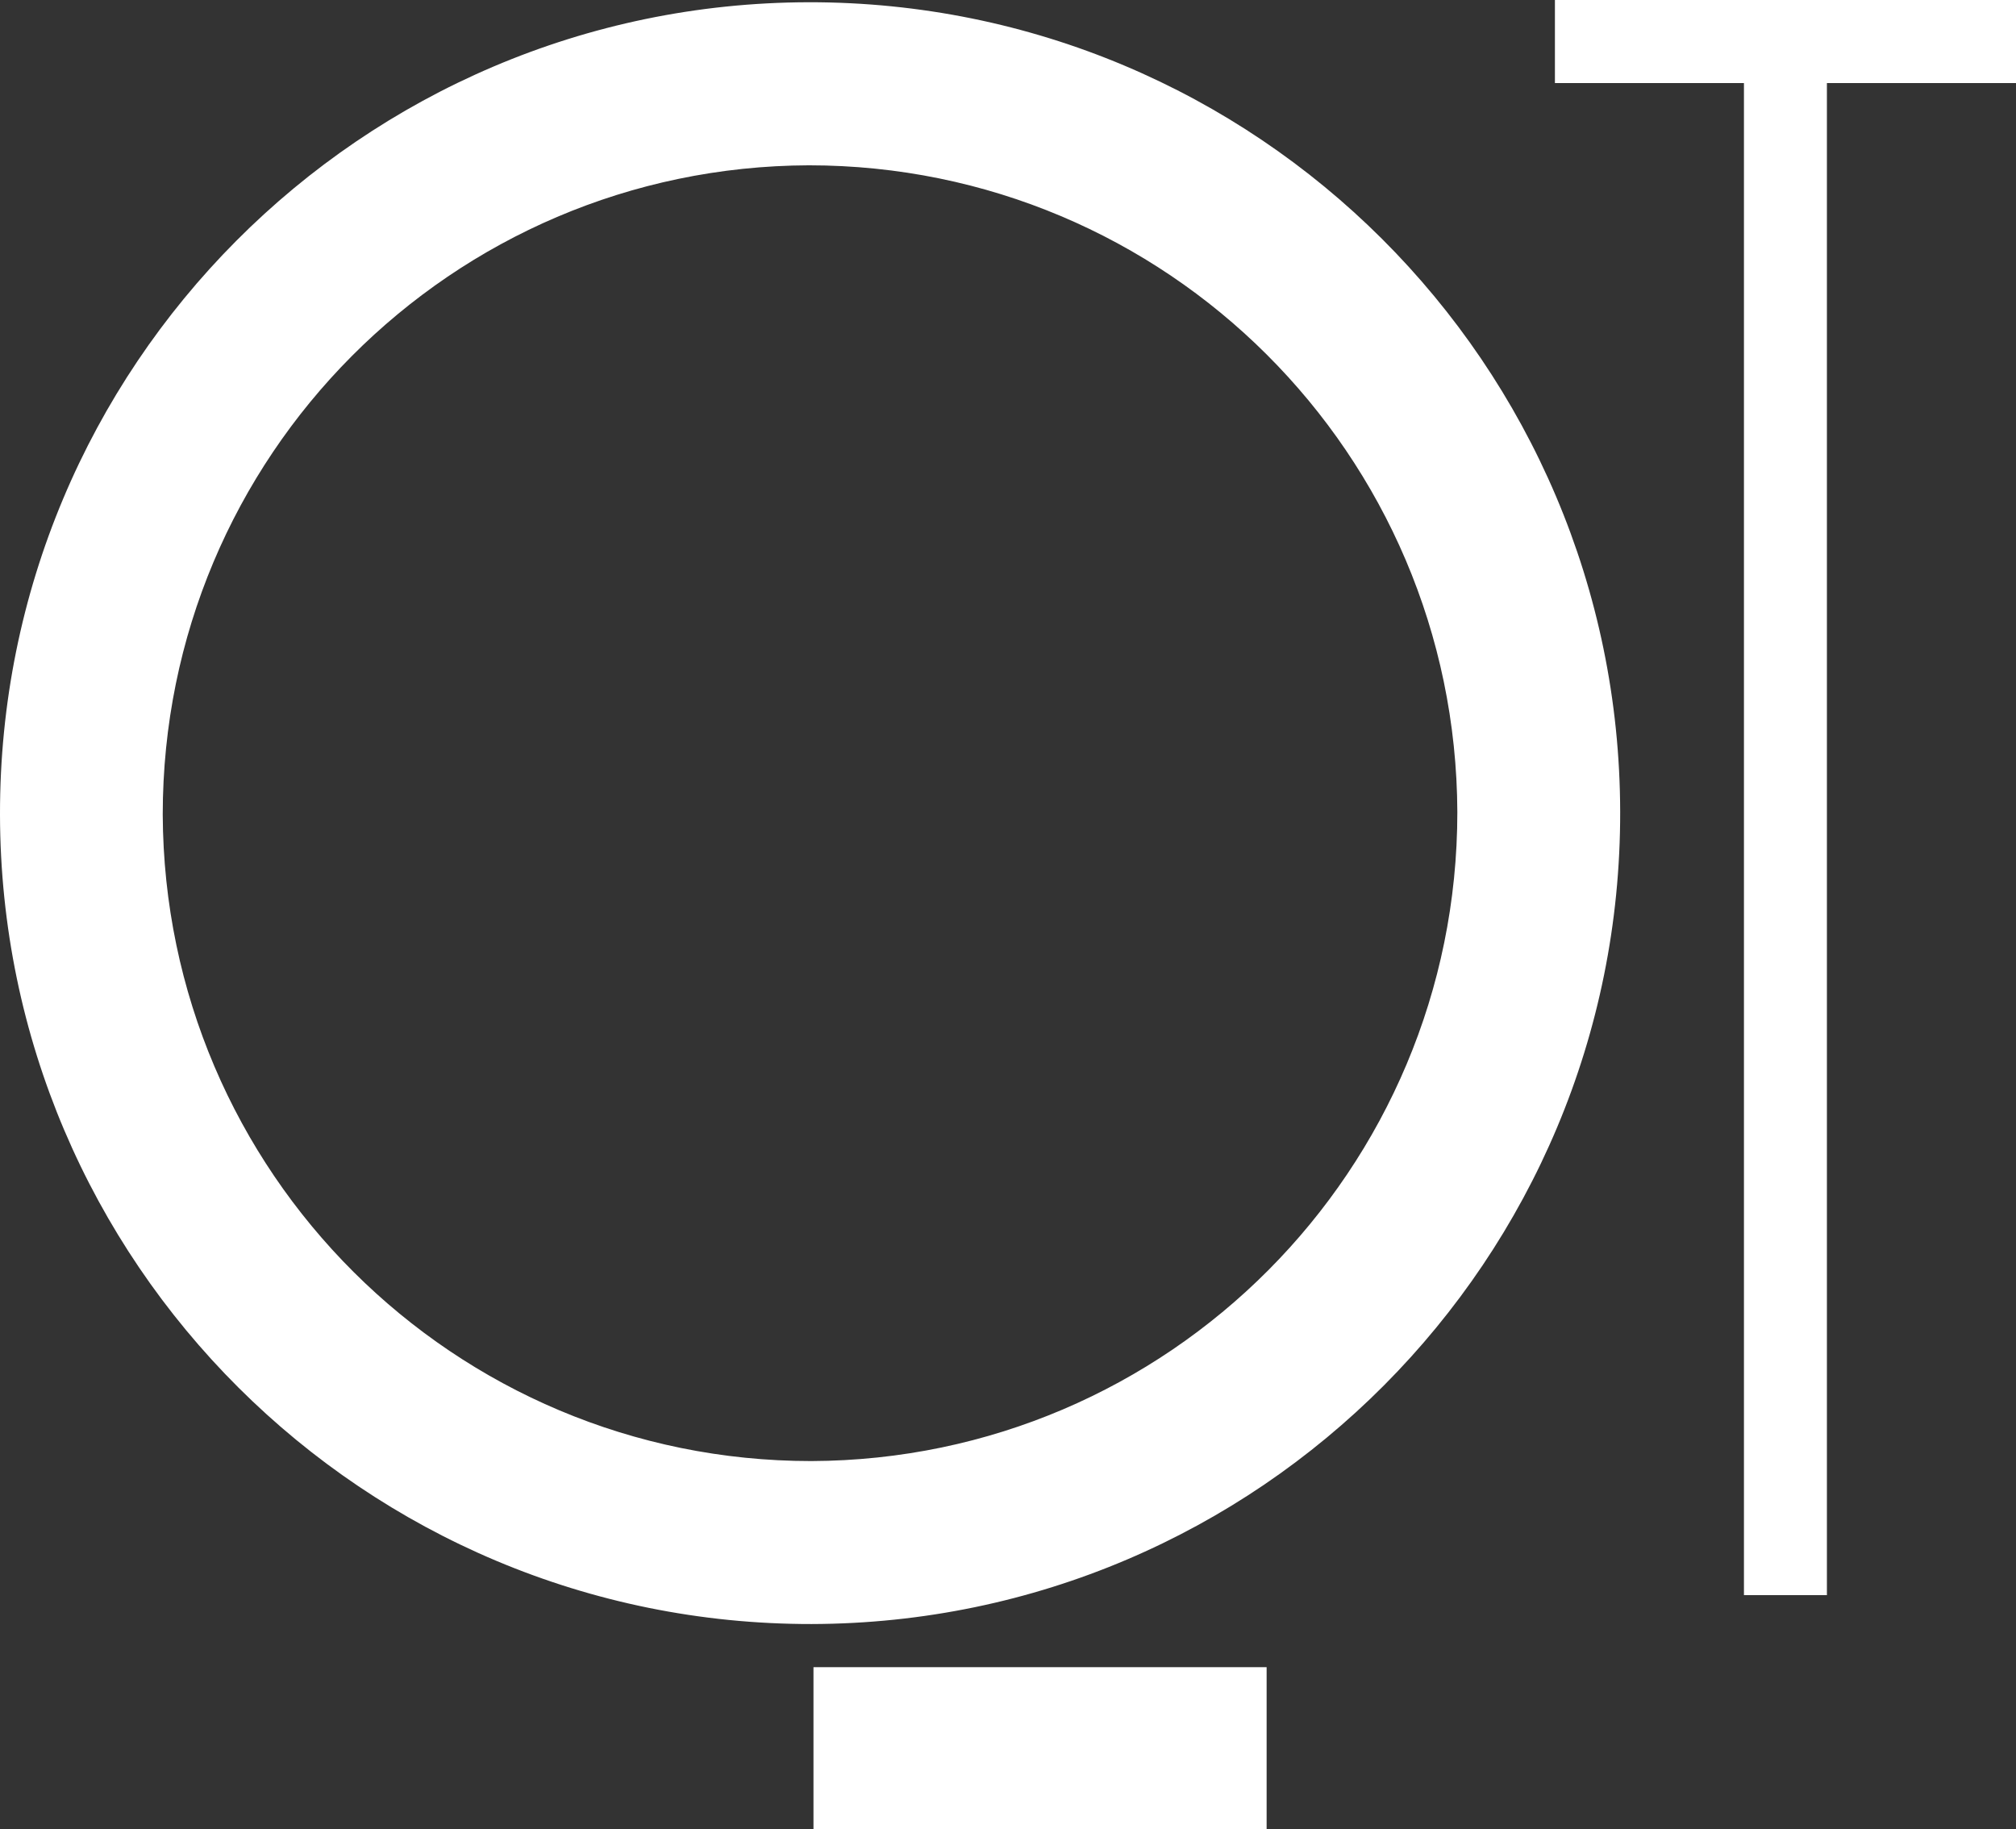 <?xml version="1.0" encoding="UTF-8"?> <svg xmlns="http://www.w3.org/2000/svg" width="151" height="137" viewBox="0 0 151 137" fill="none"><rect x="0" y="0" width="151" height="137" fill="#333333" stroke="none"/><g clip-path="url(#clip0_1533_43)"><path d="M121.352 60.798C121.292 27.242 94.081 0.121 60.562 0.168C27.056 0.241 -0.06 27.47 0 61.019C0.06 94.562 27.291 121.677 60.79 121.636C94.302 121.556 121.419 94.327 121.352 60.791V60.798ZM12.189 60.999C12.189 34.186 33.821 12.475 60.582 12.381C87.357 12.381 109.056 34.012 109.156 60.825C109.156 87.604 87.531 109.336 60.763 109.43C33.995 109.43 12.296 87.792 12.189 60.999Z" fill="white"></path><path d="M130.623 119.471H136.837V6.221H151.002V0H116.465V6.221H130.623V119.471Z" fill="white"></path><path d="M94.871 124.867H60.93V137H94.871V124.867Z" fill="white"></path></g><defs><clipPath id="clip0_1533_43"><rect width="151" height="137" fill="white"></rect></clipPath></defs></svg> 